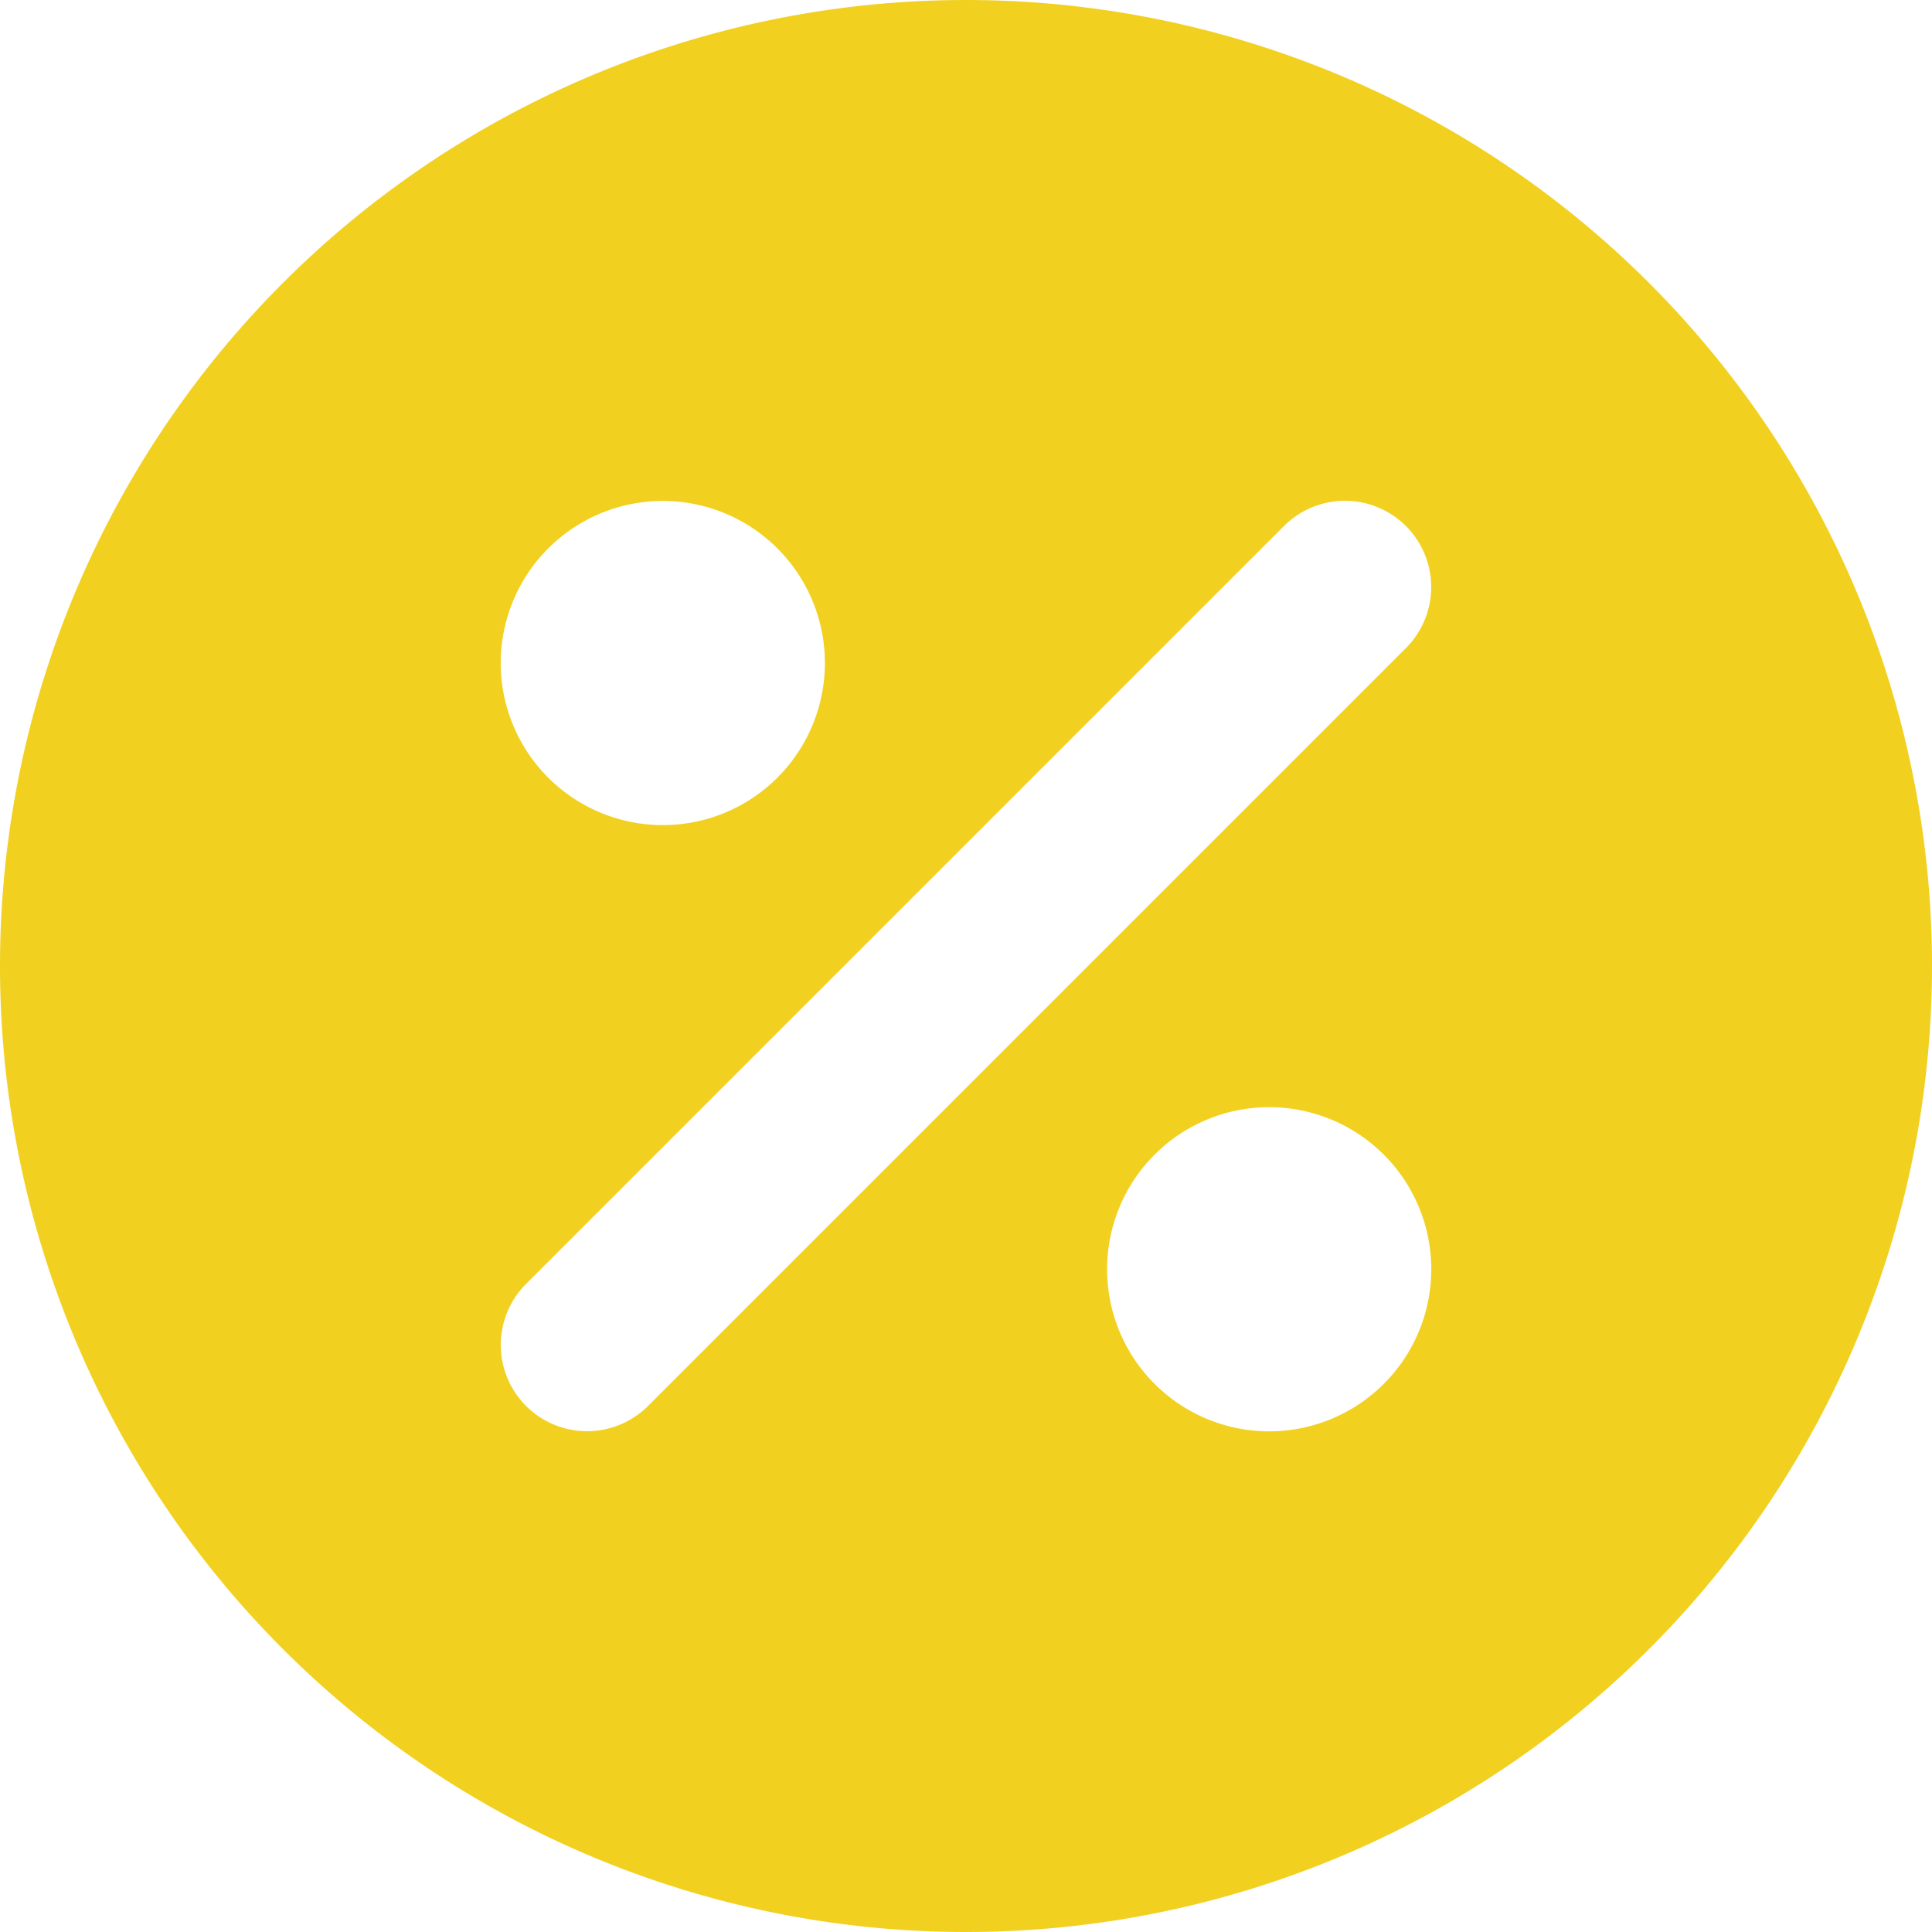 <svg xmlns="http://www.w3.org/2000/svg" width="14" height="14"><path fill="#f2d020" fill-rule="evenodd" d="M14 7A7 7 0 1 1 0 7a7 7 0 0 1 14 0m-3.812-3.188a.625.625 0 0 0-.884 0L3.812 9.304a.625.625 0 1 0 .884.884l5.492-5.492a.625.625 0 0 0 0-.884M4.803 3.63a1.174 1.174 0 1 0 0 2.349 1.174 1.174 0 0 0 0-2.349m4.394 4.393a1.174 1.174 0 1 0 0 2.349 1.174 1.174 0 0 0 0-2.349" clip-rule="evenodd"/></svg>
